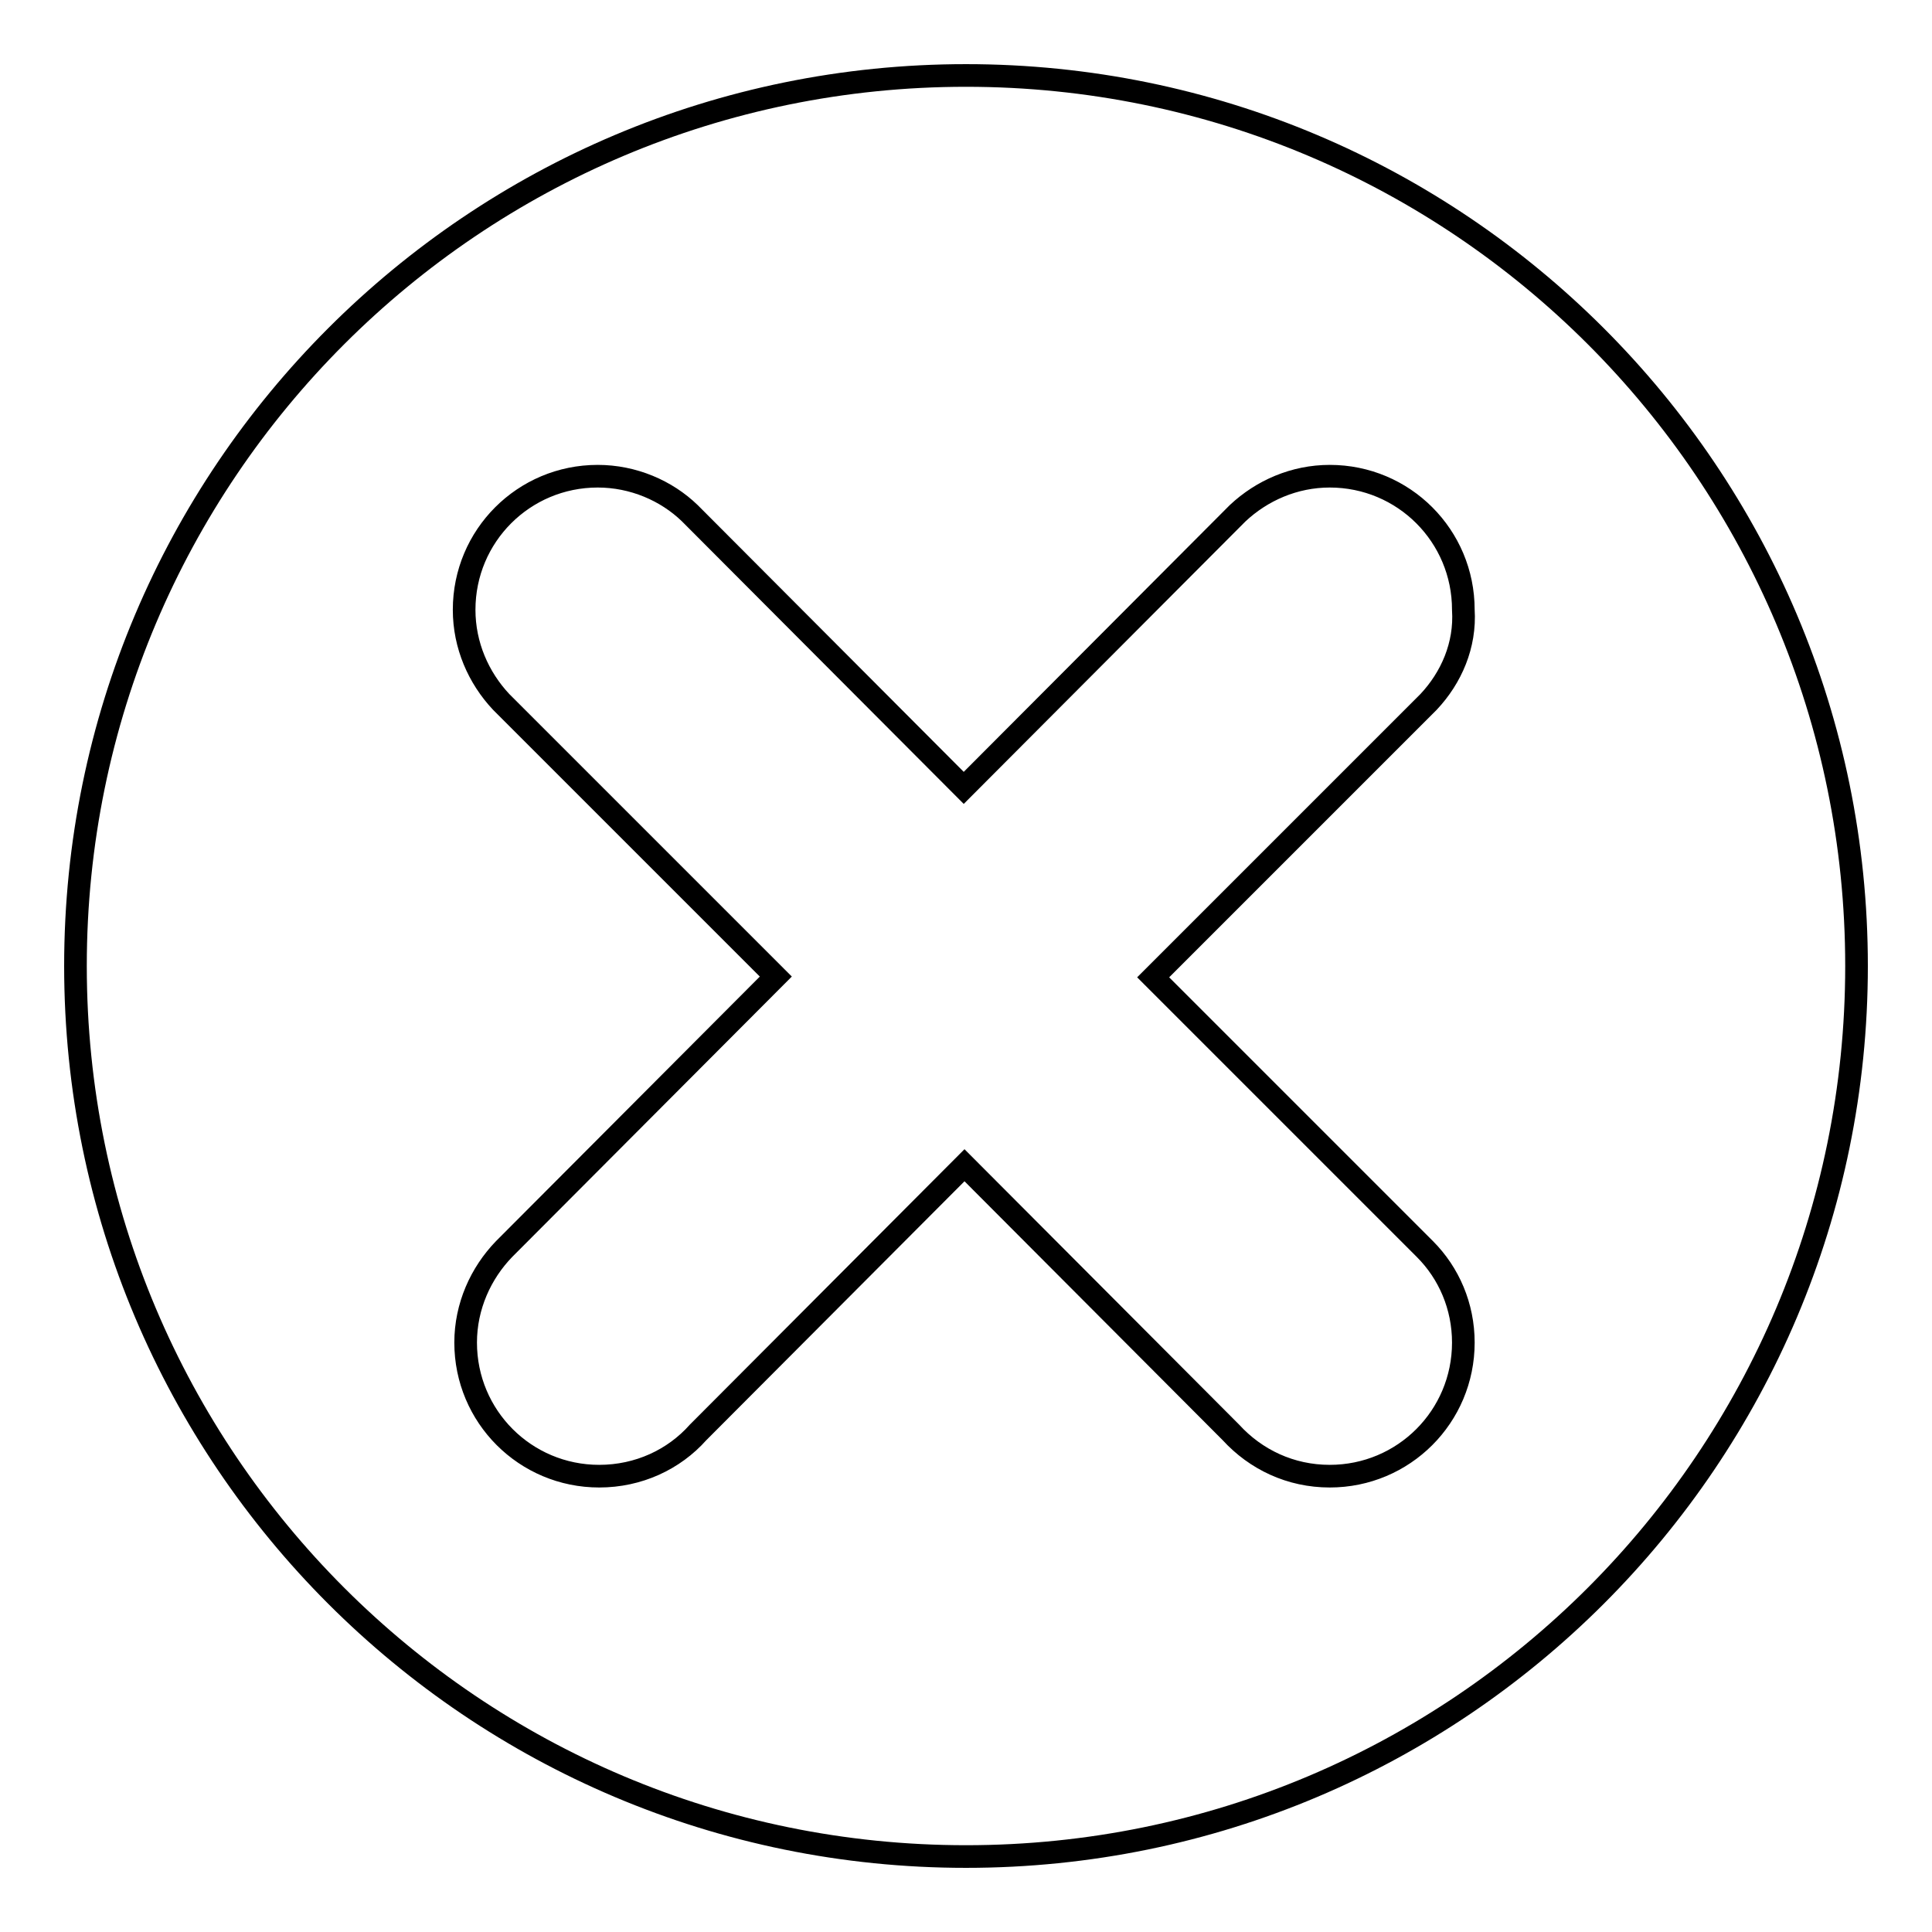<?xml version="1.0" encoding="utf-8"?>
<!-- Svg Vector Icons : http://www.onlinewebfonts.com/icon -->
<!DOCTYPE svg PUBLIC "-//W3C//DTD SVG 1.1//EN" "http://www.w3.org/Graphics/SVG/1.1/DTD/svg11.dtd">
<svg version="1.1" xmlns="http://www.w3.org/2000/svg" xmlns:xlink="http://www.w3.org/1999/xlink" x="0px" y="0px" viewBox="0 0 256 256" enable-background="new 0 0 256 256" xml:space="preserve">
<g><g><path stroke-width="3" fill-opacity="0" stroke="#000000"  d="M128,10C62.8,10,10,62.8,10,128c0,65.2,52.8,118,118,118c65.2,0,118-52.8,118-118C246,62.8,193.2,10,128,10z M189.3,93l-36.5,36.5l36,36l0,0c3.2,3.2,5.1,7.6,5.1,12.4c0,9.8-7.9,17.7-17.7,17.7c-5.2,0-9.8-2.2-13.1-5.8l-35.3-35.4l-35.3,35.4c-3.2,3.6-7.9,5.8-13.1,5.8c-9.8,0-17.7-7.9-17.7-17.7c0-4.8,2-9.2,5.1-12.4l0,0l36-36.1L66.4,93l0,0c-3-3.2-4.9-7.5-4.9-12.2c0-9.8,7.9-17.7,17.7-17.7c4.7,0,9.1,1.9,12.2,4.9l0,0l0.2,0.2c0,0,0,0,0,0l36.1,36.2l36.1-36.2c0,0,0,0,0,0l0.2-0.2l0,0c3.2-3,7.5-4.9,12.2-4.9c9.8,0,17.7,7.9,17.7,17.7C194.2,85.5,192.3,89.8,189.3,93L189.3,93z"/></g></g>
</svg>